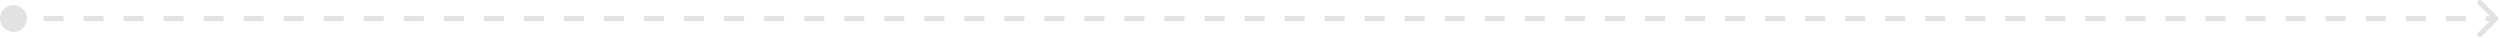 <svg xmlns="http://www.w3.org/2000/svg" width="992" height="15" viewBox="0 0 992 15" fill="none"><path d="M0.001 7.364C0.001 10.31 2.388 12.698 5.334 12.698C8.28 12.698 10.667 10.31 10.667 7.364C10.667 4.419 8.28 2.031 5.334 2.031C2.388 2.031 0.001 4.419 0.001 7.364ZM991.041 8.071C991.432 7.681 991.432 7.048 991.041 6.657L984.677 0.293C984.287 -0.097 983.653 -0.097 983.263 0.293C982.872 0.684 982.872 1.317 983.263 1.707L988.92 7.364L983.263 13.021C982.872 13.412 982.872 14.045 983.263 14.435C983.653 14.826 984.287 14.826 984.677 14.435L991.041 8.071ZM5.334 7.364L5.334 8.364L9.306 8.364L9.306 7.364L9.306 6.364L5.334 6.364L5.334 7.364ZM17.249 7.364L17.249 8.364L25.193 8.364L25.193 7.364L25.193 6.364L17.249 6.364L17.249 7.364ZM33.136 7.364L33.136 8.364L41.08 8.364L41.08 7.364L41.08 6.364L33.136 6.364L33.136 7.364ZM49.023 7.364L49.023 8.364L56.967 8.364L56.967 7.364L56.967 6.364L49.023 6.364L49.023 7.364ZM64.911 7.364L64.911 8.364L72.854 8.364L72.854 7.364L72.854 6.364L64.911 6.364L64.911 7.364ZM80.798 7.364L80.798 8.364L88.741 8.364L88.741 7.364L88.741 6.364L80.798 6.364L80.798 7.364ZM96.685 7.364L96.685 8.364L104.628 8.364L104.628 7.364L104.628 6.364L96.685 6.364L96.685 7.364ZM112.572 7.364L112.572 8.364L120.515 8.364L120.515 7.364L120.515 6.364L112.572 6.364L112.572 7.364ZM128.459 7.364L128.459 8.364L136.403 8.364L136.403 7.364L136.403 6.364L128.459 6.364L128.459 7.364ZM144.346 7.364L144.346 8.364L152.29 8.364L152.29 7.364L152.29 6.364L144.346 6.364L144.346 7.364ZM160.233 7.364L160.233 8.364L168.177 8.364L168.177 7.364L168.177 6.364L160.233 6.364L160.233 7.364ZM176.12 7.364L176.12 8.364L184.064 8.364L184.064 7.364L184.064 6.364L176.12 6.364L176.12 7.364ZM192.007 7.364L192.007 8.364L199.951 8.364L199.951 7.364L199.951 6.364L192.007 6.364L192.007 7.364ZM207.894 7.364L207.894 8.364L215.838 8.364L215.838 7.364L215.838 6.364L207.894 6.364L207.894 7.364ZM223.781 7.364L223.781 8.364L231.725 8.364L231.725 7.364L231.725 6.364L223.781 6.364L223.781 7.364ZM239.669 7.364L239.669 8.364L247.612 8.364L247.612 7.364L247.612 6.364L239.669 6.364L239.669 7.364ZM255.556 7.364L255.556 8.364L263.499 8.364L263.499 7.364L263.499 6.364L255.556 6.364L255.556 7.364ZM271.443 7.364L271.443 8.364L279.386 8.364L279.386 7.364L279.386 6.364L271.443 6.364L271.443 7.364ZM287.33 7.364L287.33 8.364L295.273 8.364L295.273 7.364L295.273 6.364L287.33 6.364L287.33 7.364ZM303.217 7.364L303.217 8.364L311.16 8.364L311.16 7.364L311.16 6.364L303.217 6.364L303.217 7.364ZM319.104 7.364L319.104 8.364L327.048 8.364L327.048 7.364L327.048 6.364L319.104 6.364L319.104 7.364ZM334.991 7.364L334.991 8.364L342.935 8.364L342.935 7.364L342.935 6.364L334.991 6.364L334.991 7.364ZM350.878 7.364L350.878 8.364L358.822 8.364L358.822 7.364L358.822 6.364L350.878 6.364L350.878 7.364ZM366.765 7.364L366.765 8.364L374.709 8.364L374.709 7.364L374.709 6.364L366.765 6.364L366.765 7.364ZM382.652 7.364L382.652 8.364L390.596 8.364L390.596 7.364L390.596 6.364L382.652 6.364L382.652 7.364ZM398.539 7.364L398.539 8.364L406.483 8.364L406.483 7.364L406.483 6.364L398.539 6.364L398.539 7.364ZM414.427 7.364L414.427 8.364L422.37 8.364L422.37 7.364L422.37 6.364L414.427 6.364L414.427 7.364ZM430.314 7.364L430.314 8.364L438.257 8.364L438.257 7.364L438.257 6.364L430.314 6.364L430.314 7.364ZM446.201 7.364L446.201 8.364L454.144 8.364L454.144 7.364L454.144 6.364L446.201 6.364L446.201 7.364ZM462.088 7.364L462.088 8.364L470.031 8.364L470.031 7.364L470.031 6.364L462.088 6.364L462.088 7.364ZM477.975 7.364L477.975 8.364L485.918 8.364L485.918 7.364L485.918 6.364L477.975 6.364L477.975 7.364ZM493.862 7.364L493.862 8.364L501.806 8.364L501.806 7.364L501.806 6.364L493.862 6.364L493.862 7.364ZM509.749 7.364L509.749 8.364L517.693 8.364L517.693 7.364L517.693 6.364L509.749 6.364L509.749 7.364ZM525.636 7.364L525.636 8.364L533.58 8.364L533.58 7.364L533.58 6.364L525.636 6.364L525.636 7.364ZM541.523 7.364L541.523 8.364L549.467 8.364L549.467 7.364L549.467 6.364L541.523 6.364L541.523 7.364ZM557.41 7.364L557.41 8.364L565.354 8.364L565.354 7.364L565.354 6.364L557.41 6.364L557.41 7.364ZM573.297 7.364L573.297 8.364L581.241 8.364L581.241 7.364L581.241 6.364L573.297 6.364L573.297 7.364ZM589.185 7.364L589.185 8.364L597.128 8.364L597.128 7.364L597.128 6.364L589.185 6.364L589.185 7.364ZM605.072 7.364L605.072 8.364L613.015 8.364L613.015 7.364L613.015 6.364L605.072 6.364L605.072 7.364ZM620.959 7.364L620.959 8.364L628.902 8.364L628.902 7.364L628.902 6.364L620.959 6.364L620.959 7.364ZM636.846 7.364L636.846 8.364L644.789 8.364L644.789 7.364L644.789 6.364L636.846 6.364L636.846 7.364ZM652.733 7.364L652.733 8.364L660.676 8.364L660.676 7.364L660.676 6.364L652.733 6.364L652.733 7.364ZM668.62 7.364L668.62 8.364L676.563 8.364L676.563 7.364L676.563 6.364L668.62 6.364L668.62 7.364ZM684.507 7.364L684.507 8.364L692.451 8.364L692.451 7.364L692.451 6.364L684.507 6.364L684.507 7.364ZM700.394 7.364L700.394 8.364L708.338 8.364L708.338 7.364L708.338 6.364L700.394 6.364L700.394 7.364ZM716.281 7.364L716.281 8.364L724.225 8.364L724.225 7.364L724.225 6.364L716.281 6.364L716.281 7.364ZM732.168 7.364L732.168 8.364L740.112 8.364L740.112 7.364L740.112 6.364L732.168 6.364L732.168 7.364ZM748.055 7.364L748.055 8.364L755.999 8.364L755.999 7.364L755.999 6.364L748.055 6.364L748.055 7.364ZM763.942 7.364L763.942 8.364L771.886 8.364L771.886 7.364L771.886 6.364L763.942 6.364L763.942 7.364ZM779.829 7.364L779.829 8.364L787.773 8.364L787.773 7.364L787.773 6.364L779.829 6.364L779.829 7.364ZM795.717 7.364L795.717 8.364L803.66 8.364L803.66 7.364L803.66 6.364L795.717 6.364L795.717 7.364ZM811.604 7.364L811.604 8.364L819.547 8.364L819.547 7.364L819.547 6.364L811.604 6.364L811.604 7.364ZM827.491 7.364L827.491 8.364L835.434 8.364L835.434 7.364L835.434 6.364L827.491 6.364L827.491 7.364ZM843.378 7.364L843.378 8.364L851.321 8.364L851.321 7.364L851.321 6.364L843.378 6.364L843.378 7.364ZM859.265 7.364L859.265 8.364L867.208 8.364L867.208 7.364L867.208 6.364L859.265 6.364L859.265 7.364ZM875.152 7.364L875.152 8.364L883.096 8.364L883.096 7.364L883.096 6.364L875.152 6.364L875.152 7.364ZM891.039 7.364L891.039 8.364L898.983 8.364L898.983 7.364L898.983 6.364L891.039 6.364L891.039 7.364ZM906.926 7.364L906.926 8.364L914.87 8.364L914.87 7.364L914.87 6.364L906.926 6.364L906.926 7.364ZM922.813 7.364L922.813 8.364L930.757 8.364L930.757 7.364L930.757 6.364L922.813 6.364L922.813 7.364ZM938.7 7.364L938.7 8.364L946.644 8.364L946.644 7.364L946.644 6.364L938.7 6.364L938.7 7.364ZM954.587 7.364L954.587 8.364L962.531 8.364L962.531 7.364L962.531 6.364L954.587 6.364L954.587 7.364ZM970.475 7.364L970.475 8.364L978.418 8.364L978.418 7.364L978.418 6.364L970.475 6.364L970.475 7.364ZM986.362 7.364L986.362 8.364L990.334 8.364L990.334 7.364L990.334 6.364L986.362 6.364L986.362 7.364Z" fill="#E2E2E2"></path></svg>
